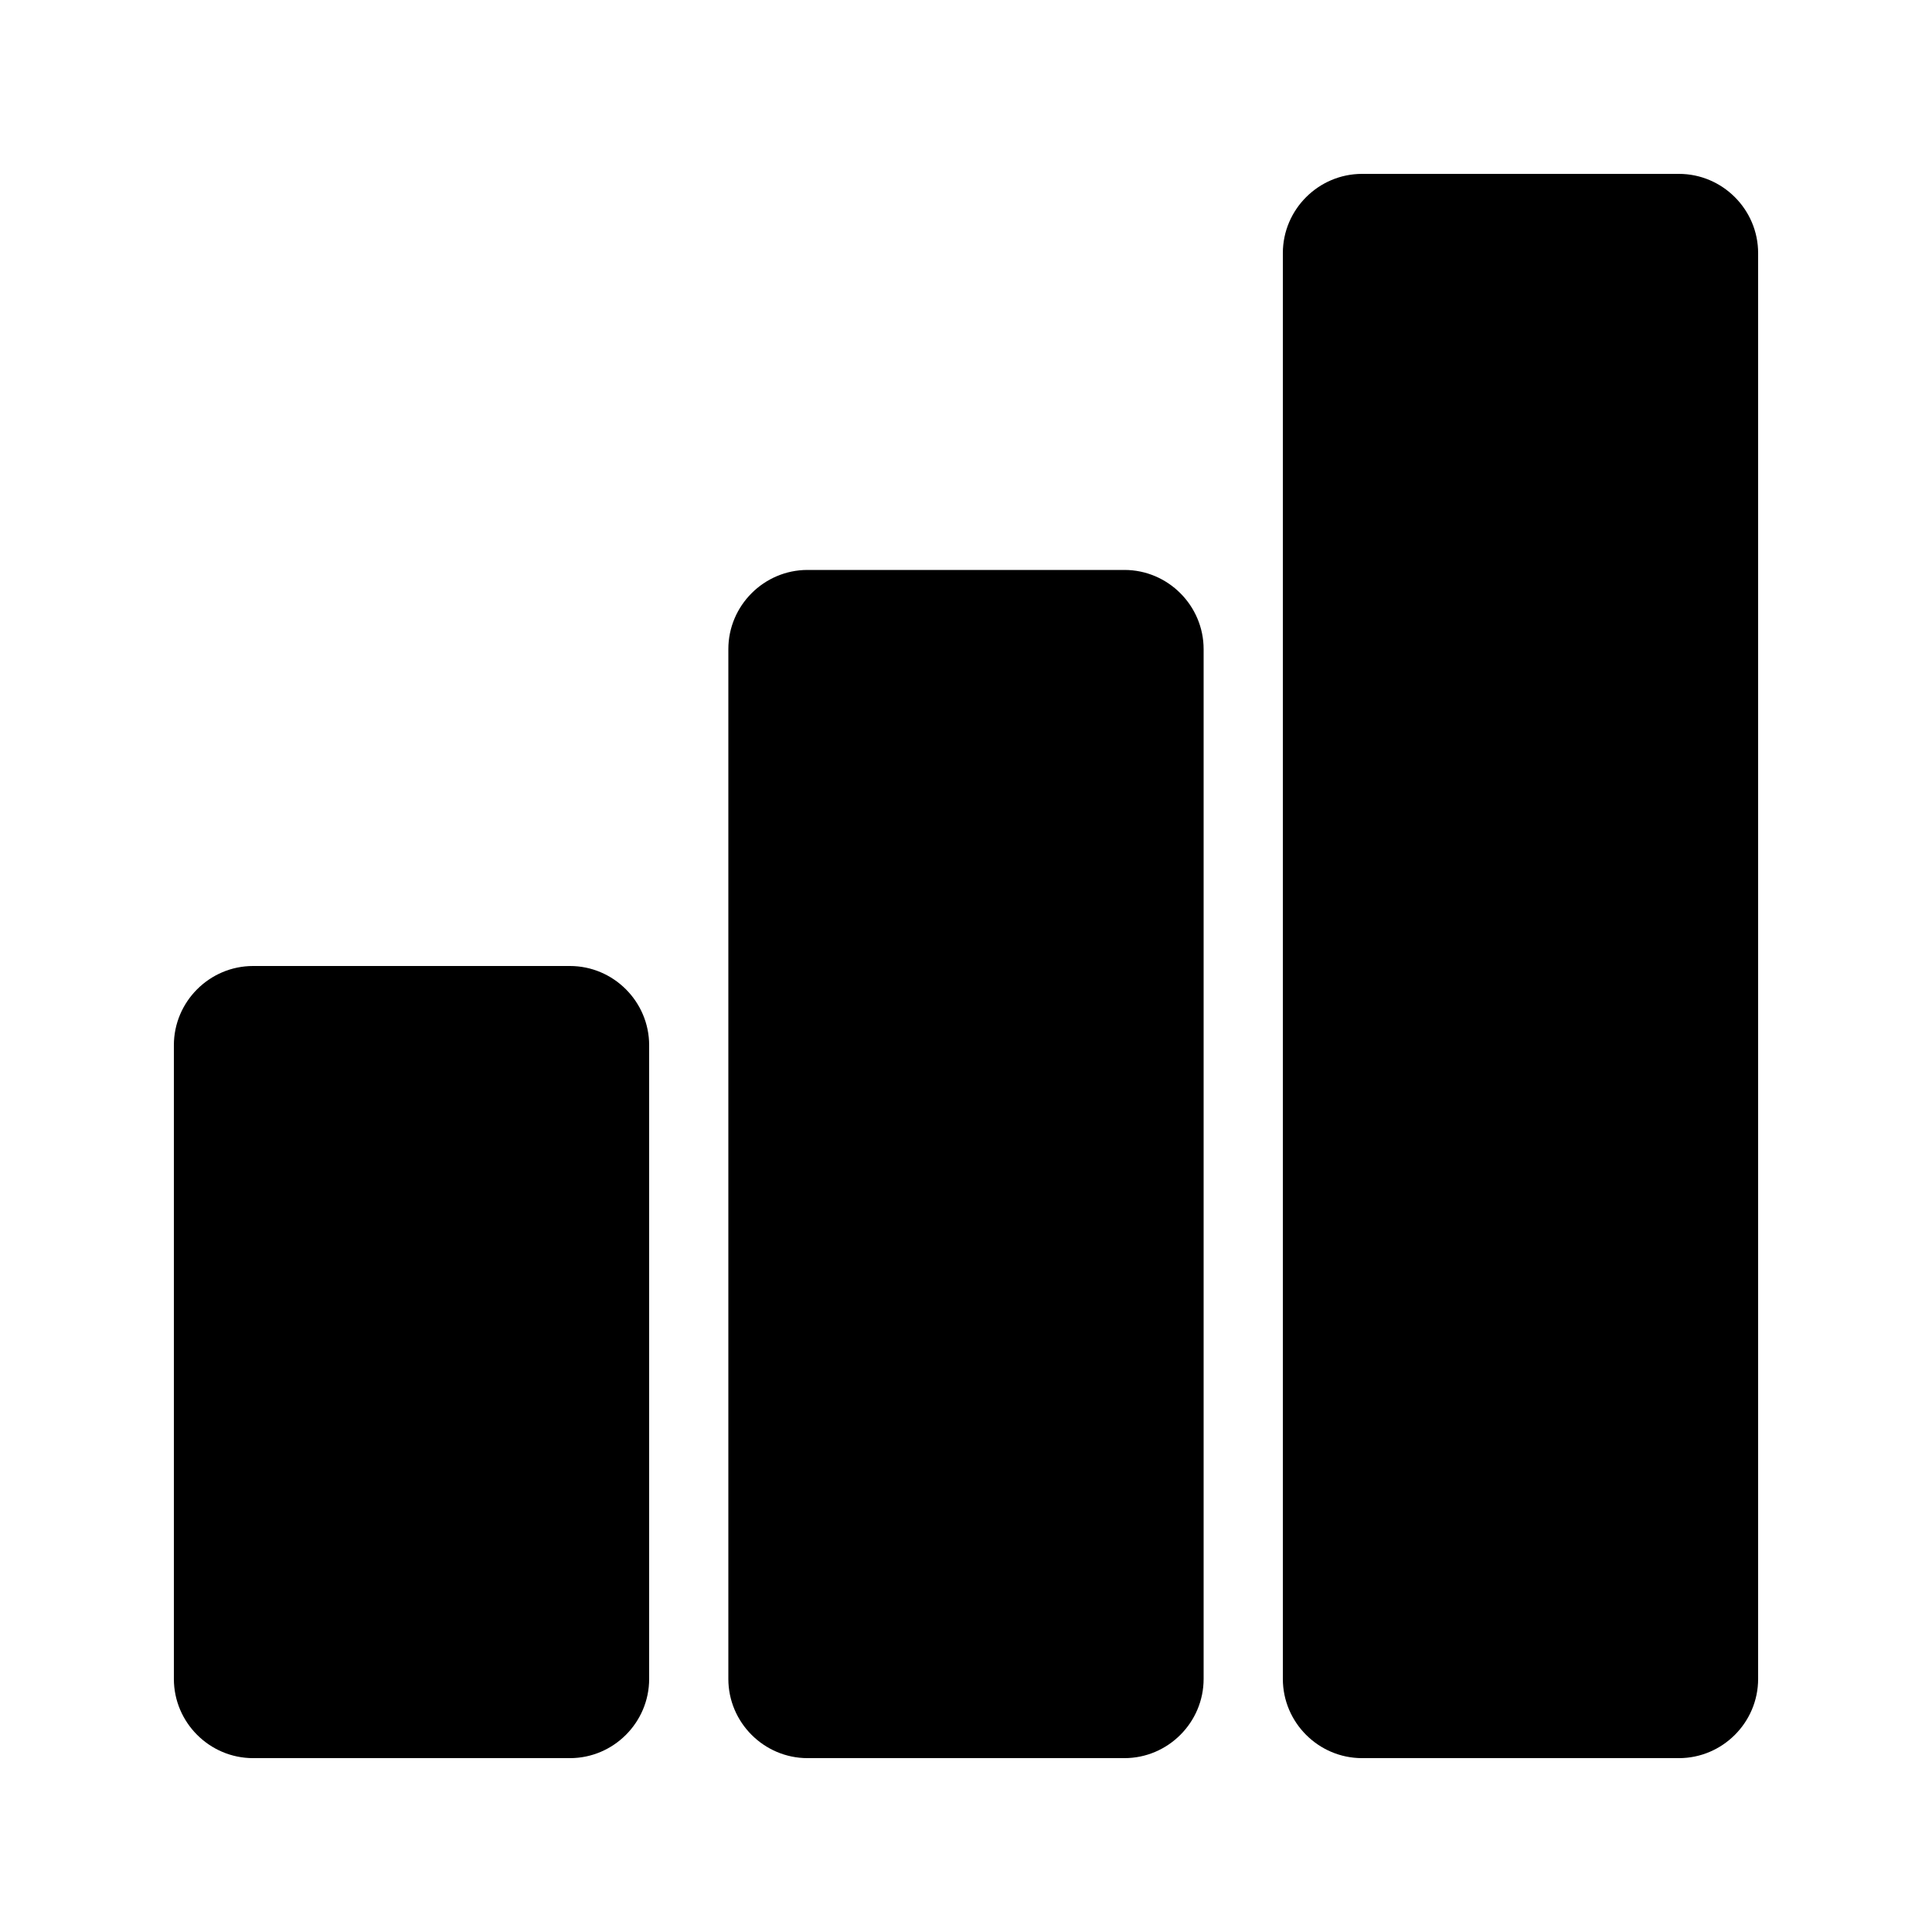 <?xml version="1.0" encoding="UTF-8"?>
<!-- Uploaded to: ICON Repo, www.svgrepo.com, Generator: ICON Repo Mixer Tools -->
<svg fill="#000000" width="800px" height="800px" version="1.1" viewBox="144 144 512 512" xmlns="http://www.w3.org/2000/svg">
 <g>
  <path d="m295.04 400h-83.969c-11.547 0-20.992 9.445-20.992 20.992v167.94c0 11.547 9.445 20.992 20.992 20.992h83.969c11.547 0 20.992-9.445 20.992-20.992v-167.94c0-11.547-9.449-20.992-20.992-20.992z"/>
  <path d="m441.98 295.04h-83.969c-11.547 0-20.992 9.445-20.992 20.992v272.9c0 11.547 9.445 20.992 20.992 20.992h83.969c11.547 0 20.992-9.445 20.992-20.992v-272.9c0-11.547-9.449-20.992-20.992-20.992z"/>
  <path d="m588.93 190.08h-83.969c-11.547 0-20.992 9.445-20.992 20.992v377.86c0 11.547 9.445 20.992 20.992 20.992h83.969c11.547 0 20.992-9.445 20.992-20.992v-377.86c0-11.547-9.445-20.992-20.992-20.992z"/>
 </g>
</svg>